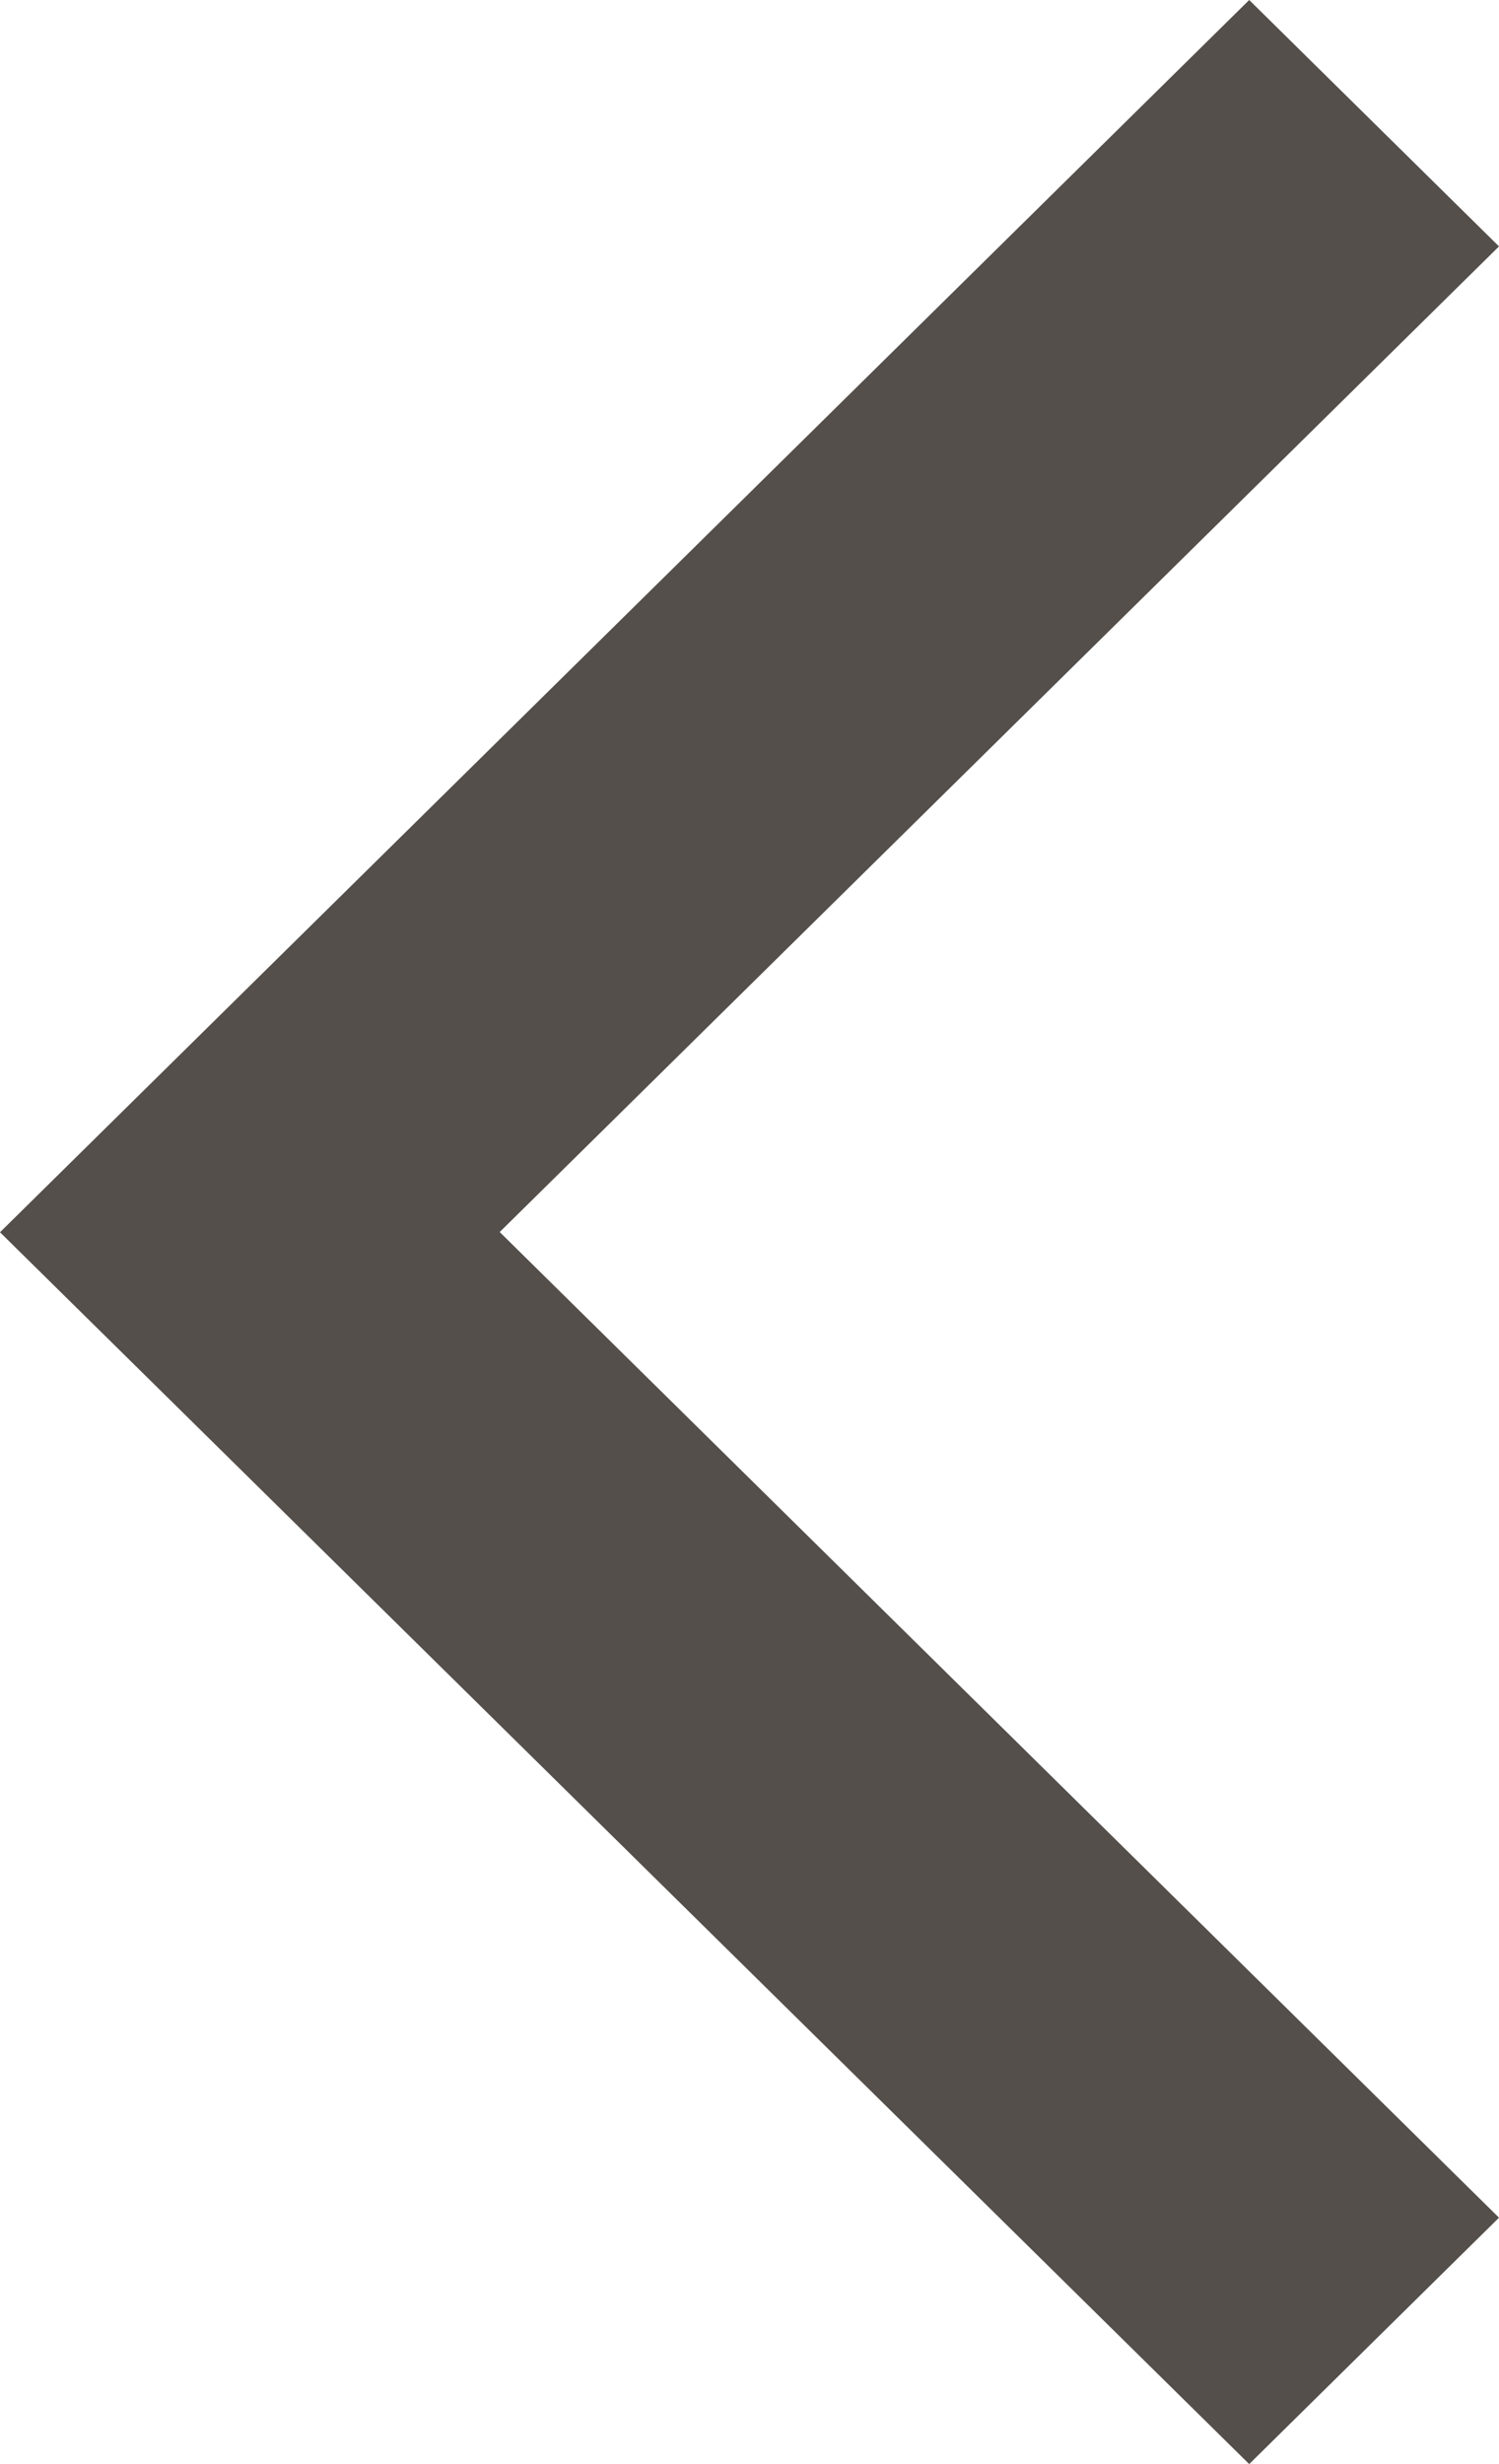 <svg width="14" height="23" viewBox="0 0 14 23" fill="none" xmlns="http://www.w3.org/2000/svg">
<path d="M14 20.7L11.667 23L-5.02752e-07 11.502L11.667 5.0999e-07L14 2.3L4.667 11.5L14 20.7Z" fill="#544F4B"/>
</svg>
